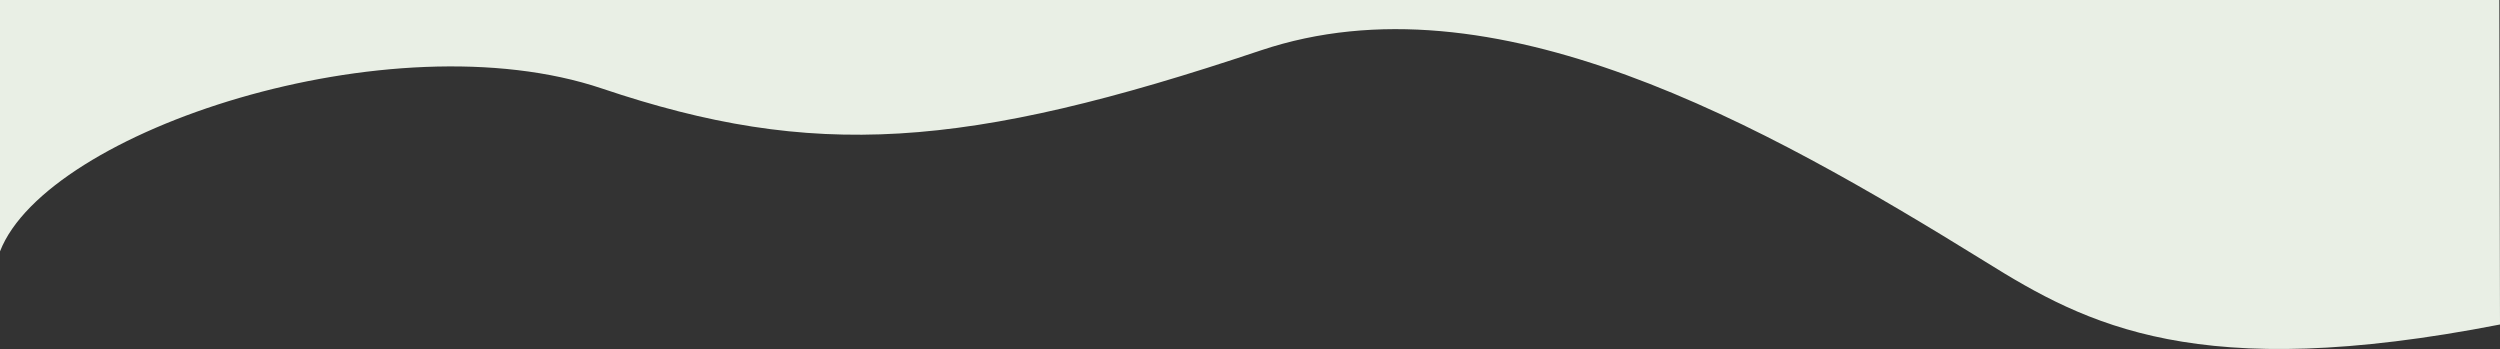 <?xml version="1.0" encoding="utf-8"?>
<!-- Generator: Adobe Illustrator 26.0.0, SVG Export Plug-In . SVG Version: 6.00 Build 0)  -->
<svg version="1.1" id="Layer_1" xmlns="http://www.w3.org/2000/svg" xmlns:xlink="http://www.w3.org/1999/xlink" x="0px" y="0px"
	 viewBox="0 0 1443 201.7" style="enable-background:new 0 0 1443 201.7;" xml:space="preserve">
<rect x="0" y="0" width="1443" height="201.7" fill="#333333" stroke="none"/>
<style type="text/css">
	.st0{fill:#E9EFE5;}
</style>
<path class="st0" d="M0,0l0,145.1C27.1,75.3,225.6,10,347.5,51.1s209.1,35.4,380.2-22c134.1-45,289.5,42.3,418.3,122
	c58.7,36.6,122.4,70.3,297,36.2L1442.6,0H0z"/>
</svg>
